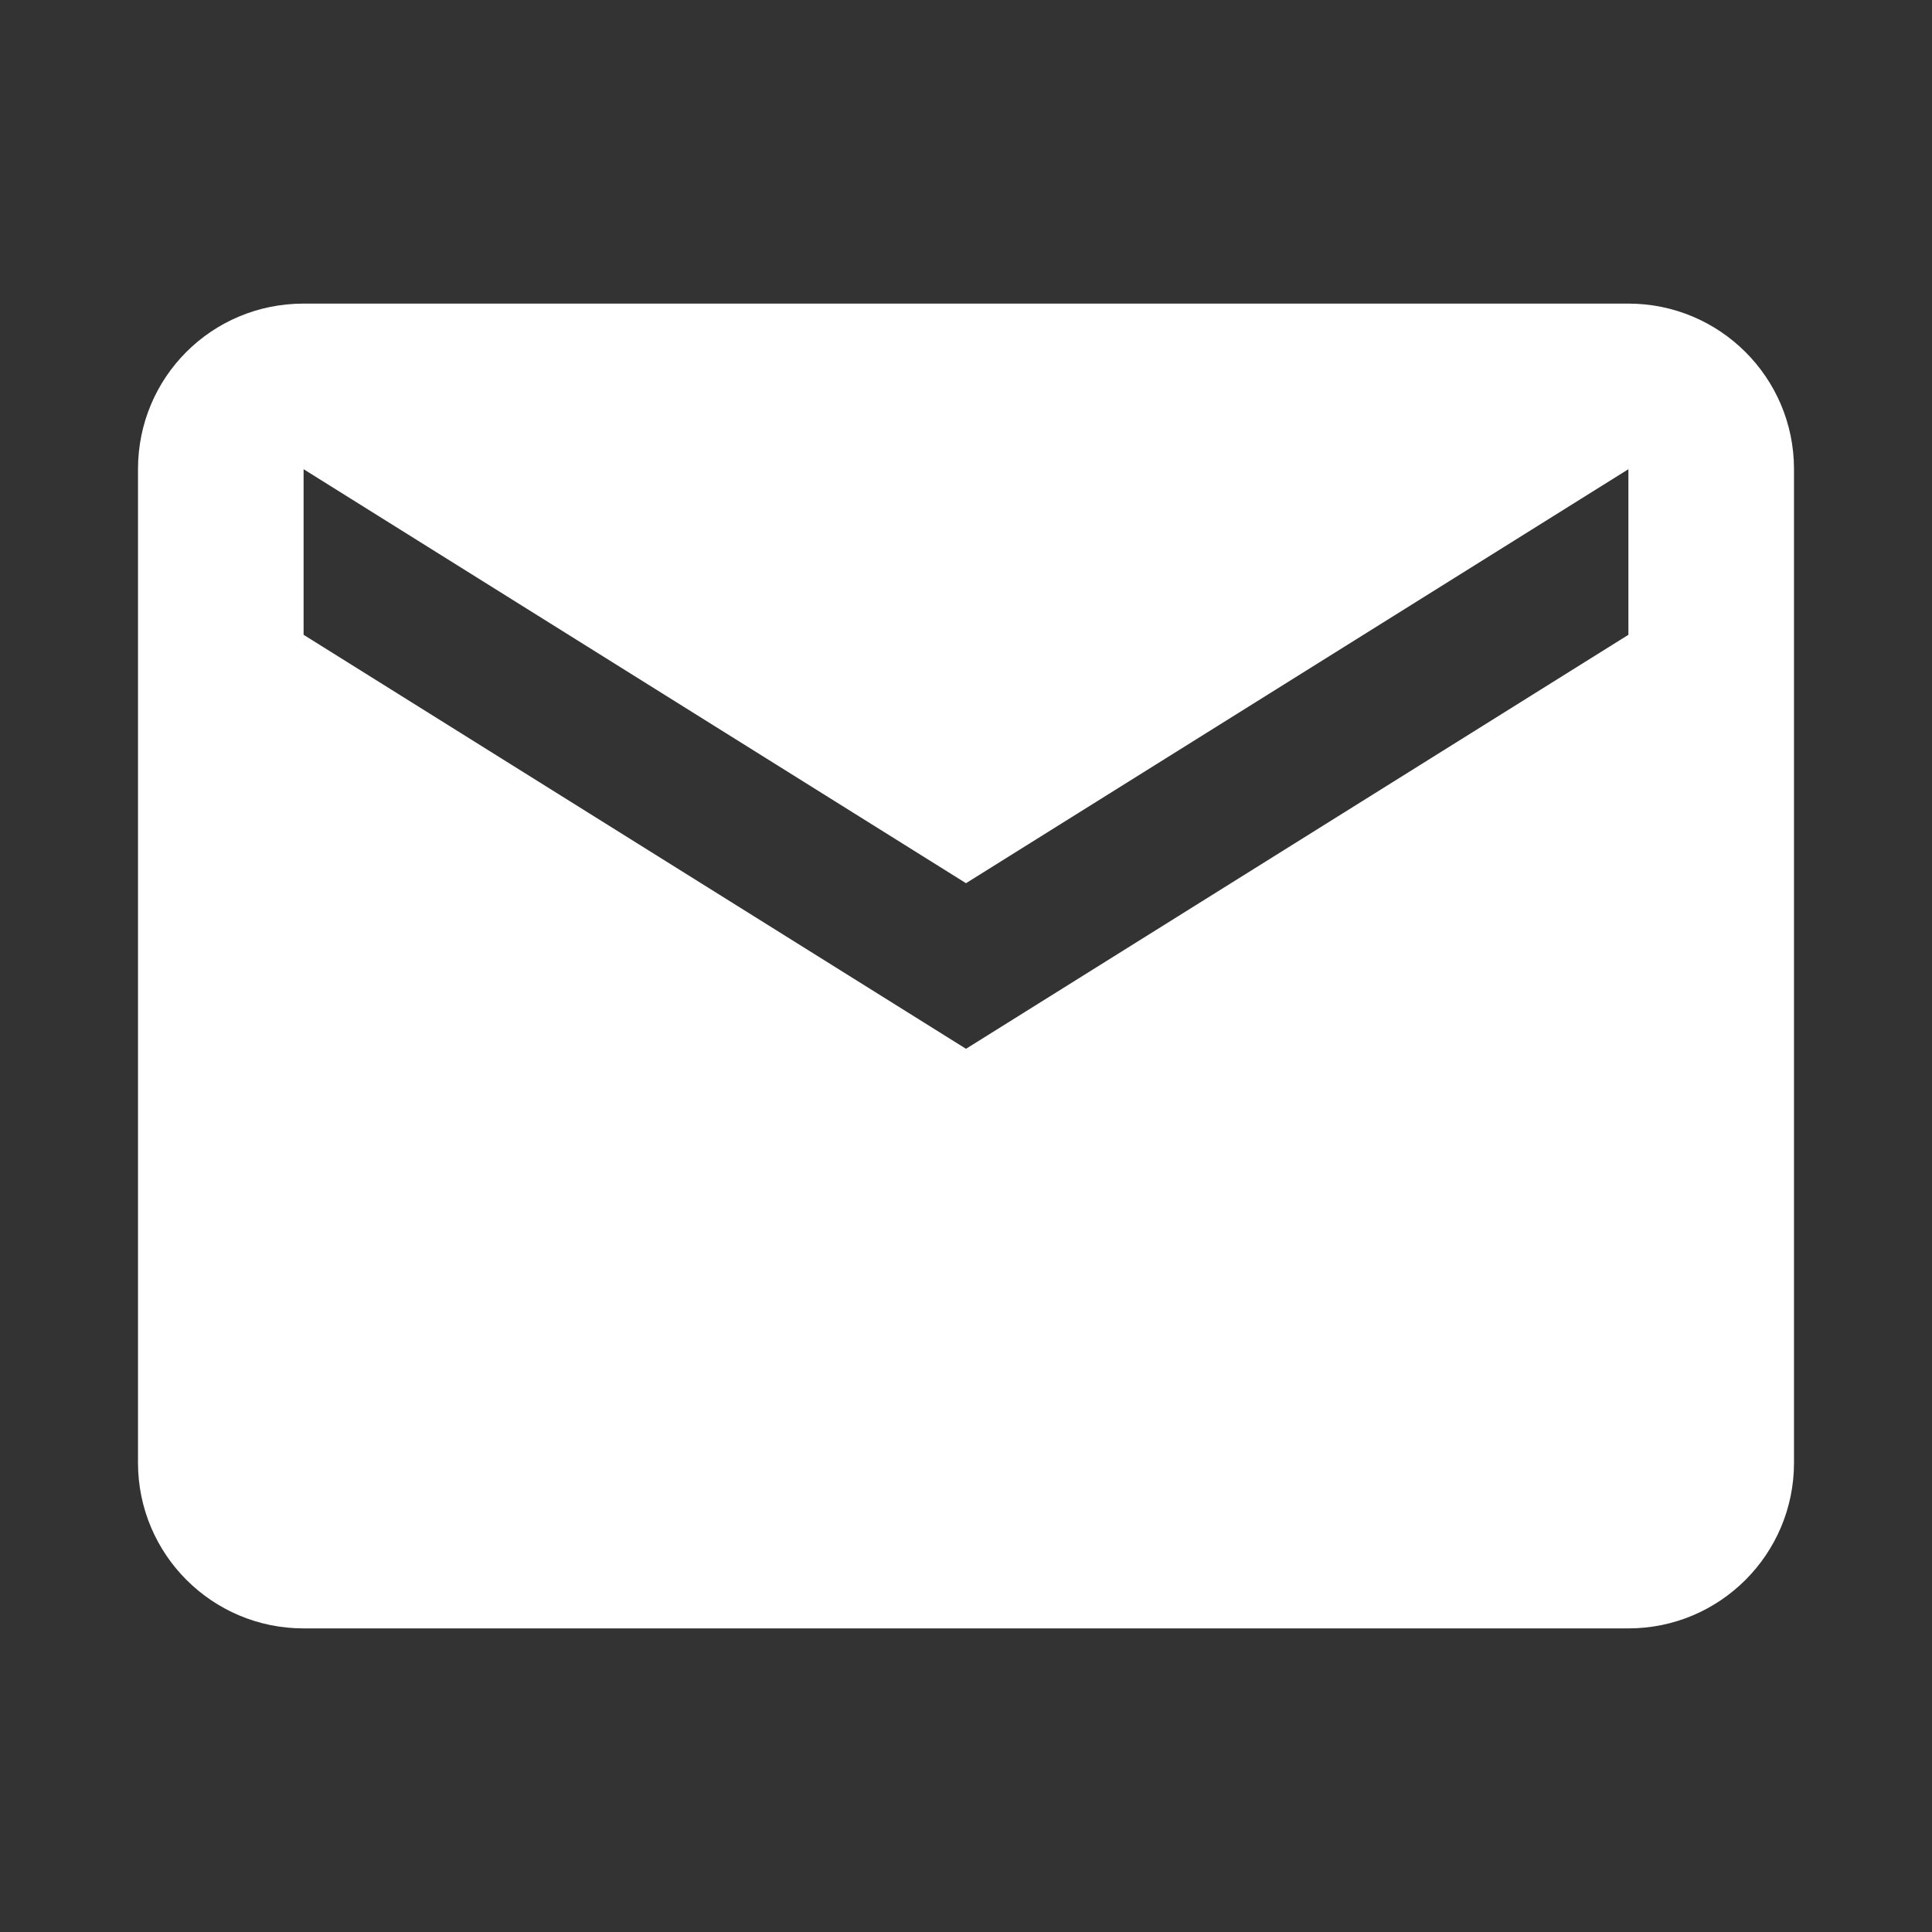 <?xml version="1.0" encoding="utf-8"?>
<!-- Generator: Adobe Illustrator 16.0.0, SVG Export Plug-In . SVG Version: 6.00 Build 0)  -->
<!DOCTYPE svg PUBLIC "-//W3C//DTD SVG 1.1//EN" "http://www.w3.org/Graphics/SVG/1.1/DTD/svg11.dtd">
<svg version="1.1" xmlns="http://www.w3.org/2000/svg" xmlns:xlink="http://www.w3.org/1999/xlink" x="0px" y="0px" width="21px"
	 height="21px" viewBox="0 0 21 21" enable-background="new 0 0 21 21" xml:space="preserve">
<rect x="0" y="0" width="21" height="21" fill="#333333" stroke="none"/>
<g id="Layer_1">
	<g>
		<rect fill="none" width="21" height="21"/>
		<path fill="#FFFFFF" d="M17.7,6.9l-7.2,4.5L3.3,6.9V5.1l7.2,4.5l7.2-4.5 M17.7,3.3H3.3c-0.998,0-1.8,0.801-1.8,1.8v10.8
			c0,0.995,0.806,1.8,1.8,1.8h14.4c0.994,0,1.8-0.806,1.8-1.8V5.1C19.5,4.101,18.69,3.3,17.7,3.3z"/>
	</g>
</g>
<g id="Layer_2">
</g>
<g id="submenu" display="none">
</g>
</svg>
